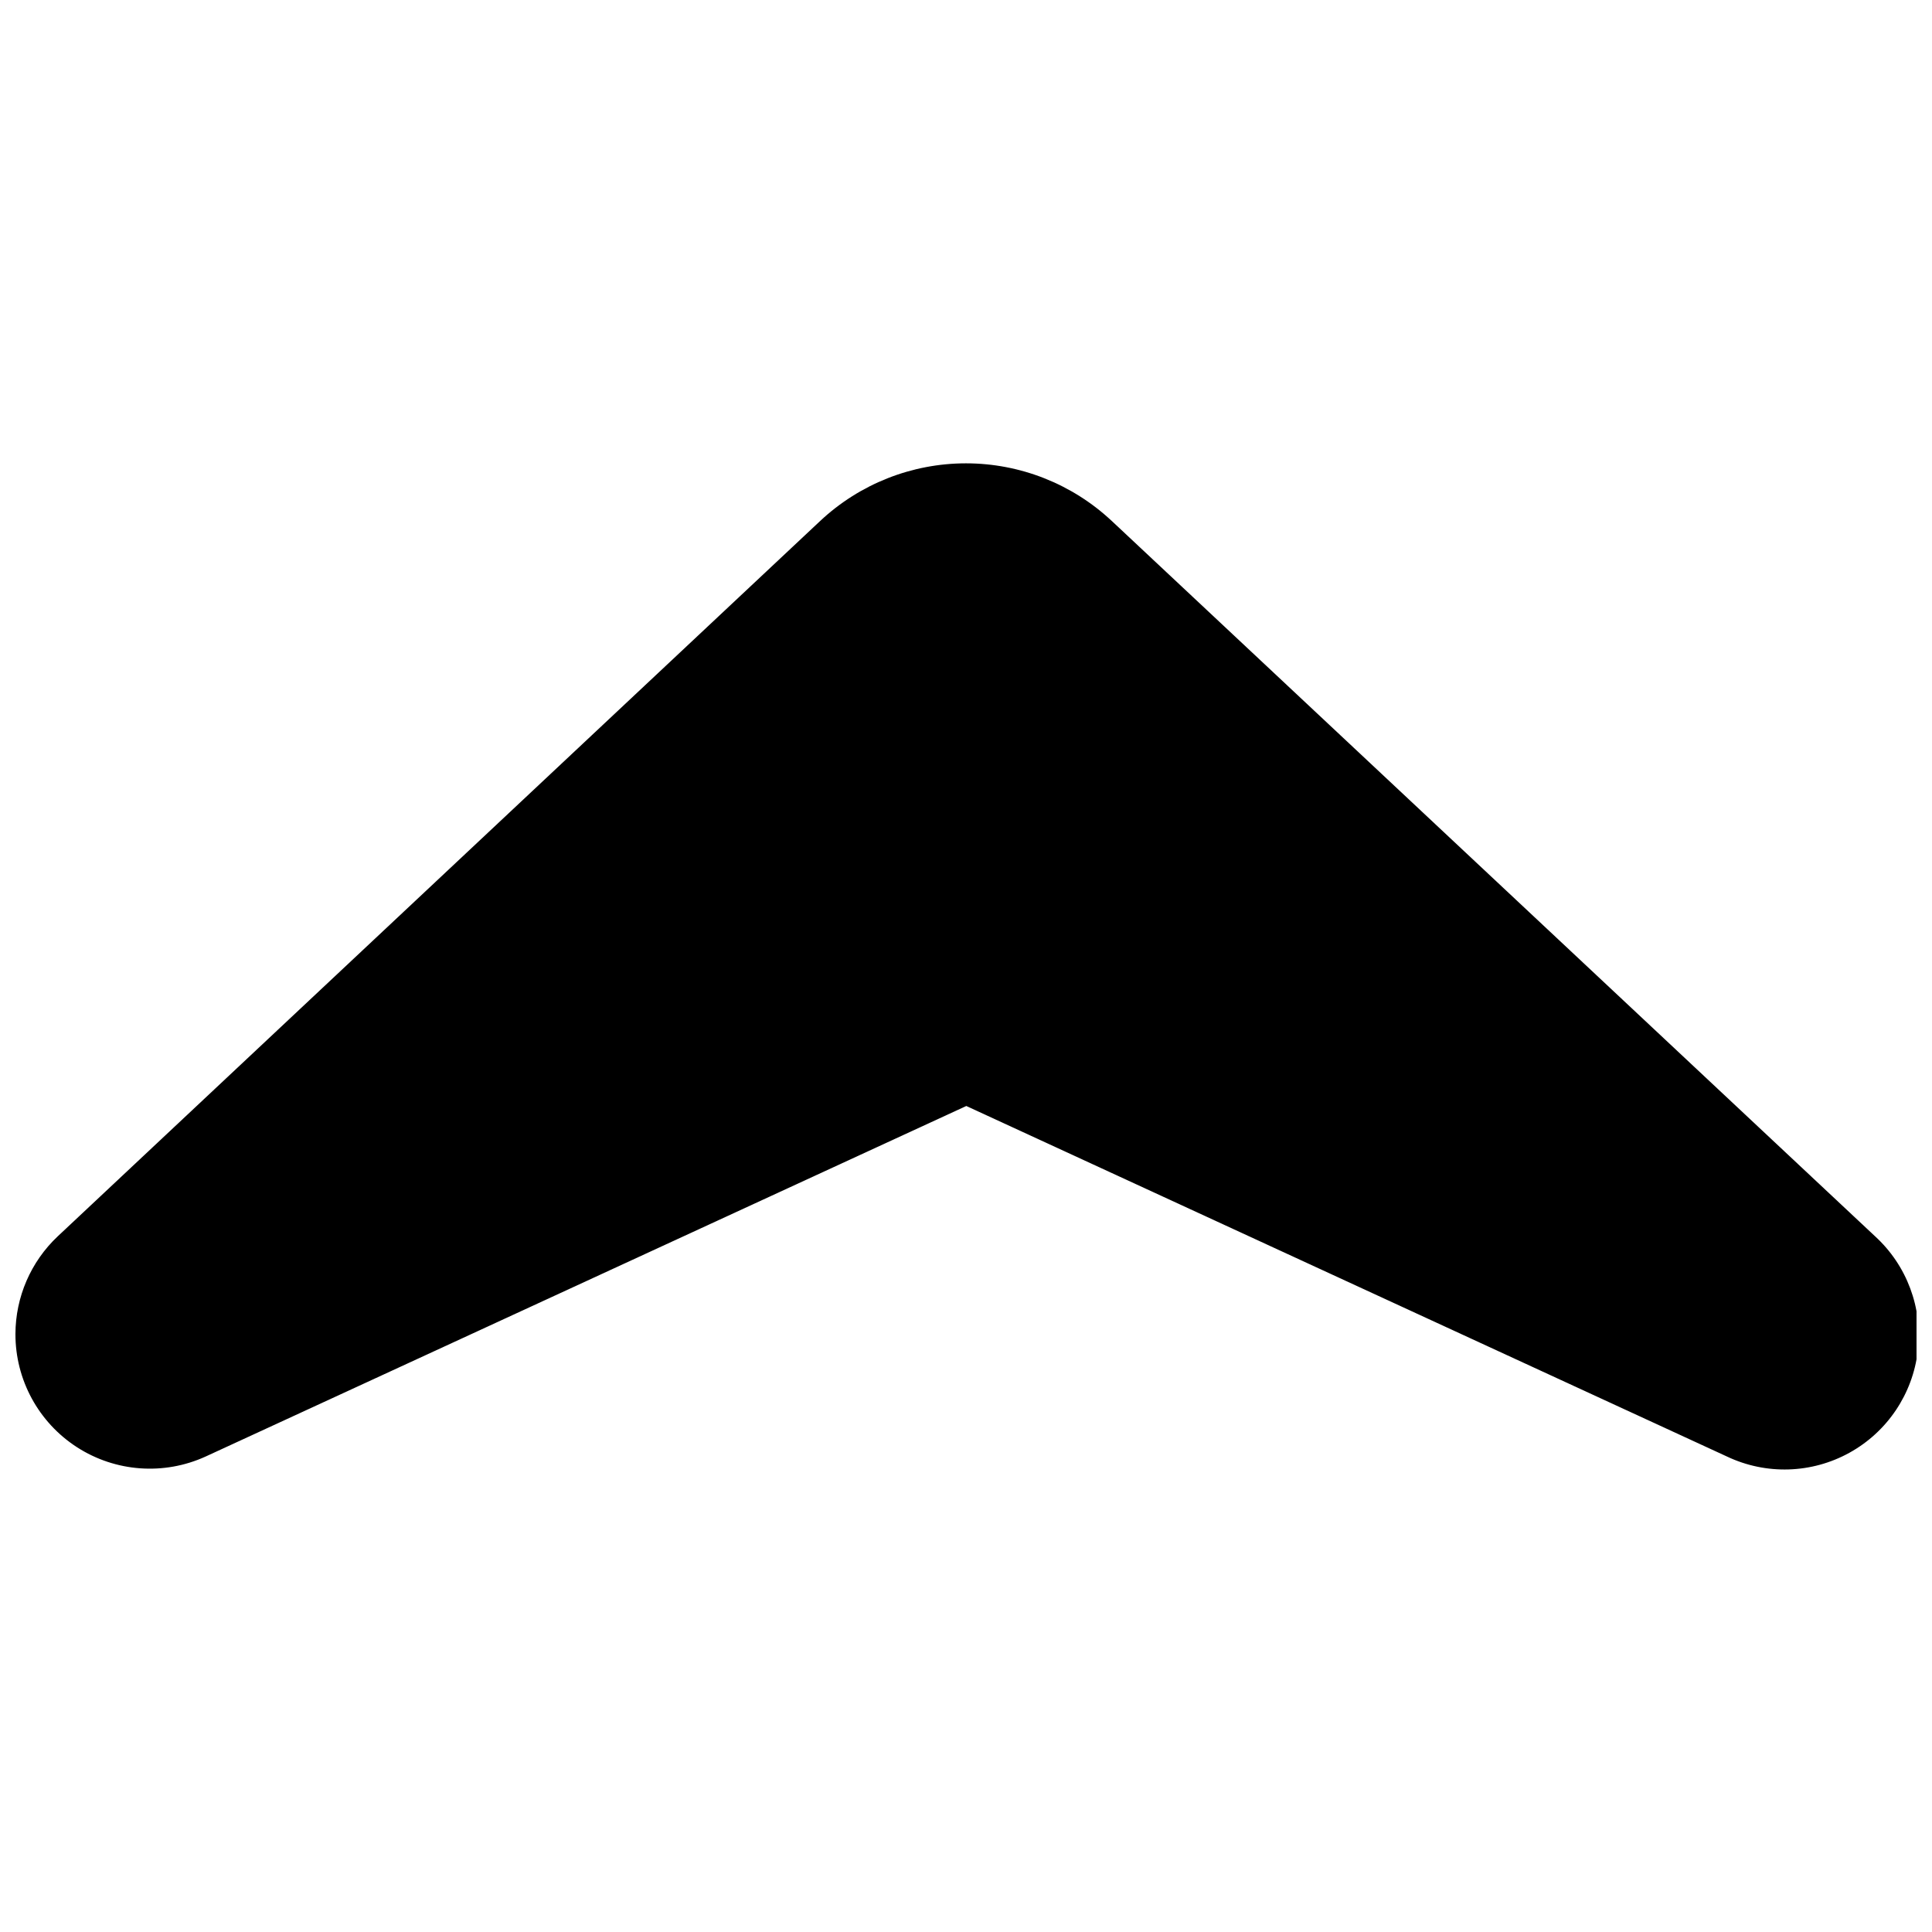 <?xml version="1.0" encoding="UTF-8"?>
<!-- Uploaded to: ICON Repo, www.iconrepo.com, Generator: ICON Repo Mixer Tools -->
<svg width="800px" height="800px" version="1.1" viewBox="144 144 512 512" xmlns="http://www.w3.org/2000/svg">
 <defs>
  <clipPath id="a">
   <path d="m148.09 266h503.81v268h-503.81z"/>
  </clipPath>
 </defs>
 <g clip-path="url(#a)">
  <path d="m438.61 282.04 202.26 189.55c8.469 7.719 12.699 19.047 11.363 30.426-1.332 11.383-8.07 21.422-18.098 26.969-10.027 5.551-22.109 5.926-32.465 1.012l-201.59-92.898-201.59 92.898c-11.039 5.035-23.879 4.109-34.078-2.465-10.195-6.57-16.348-17.883-16.32-30.012 0.023-9.797 4.074-19.152 11.199-25.871l202.09-189.61c10.469-9.797 24.273-15.25 38.613-15.25 14.336 0 28.141 5.453 38.609 15.25z"/>
 </g>
</svg>